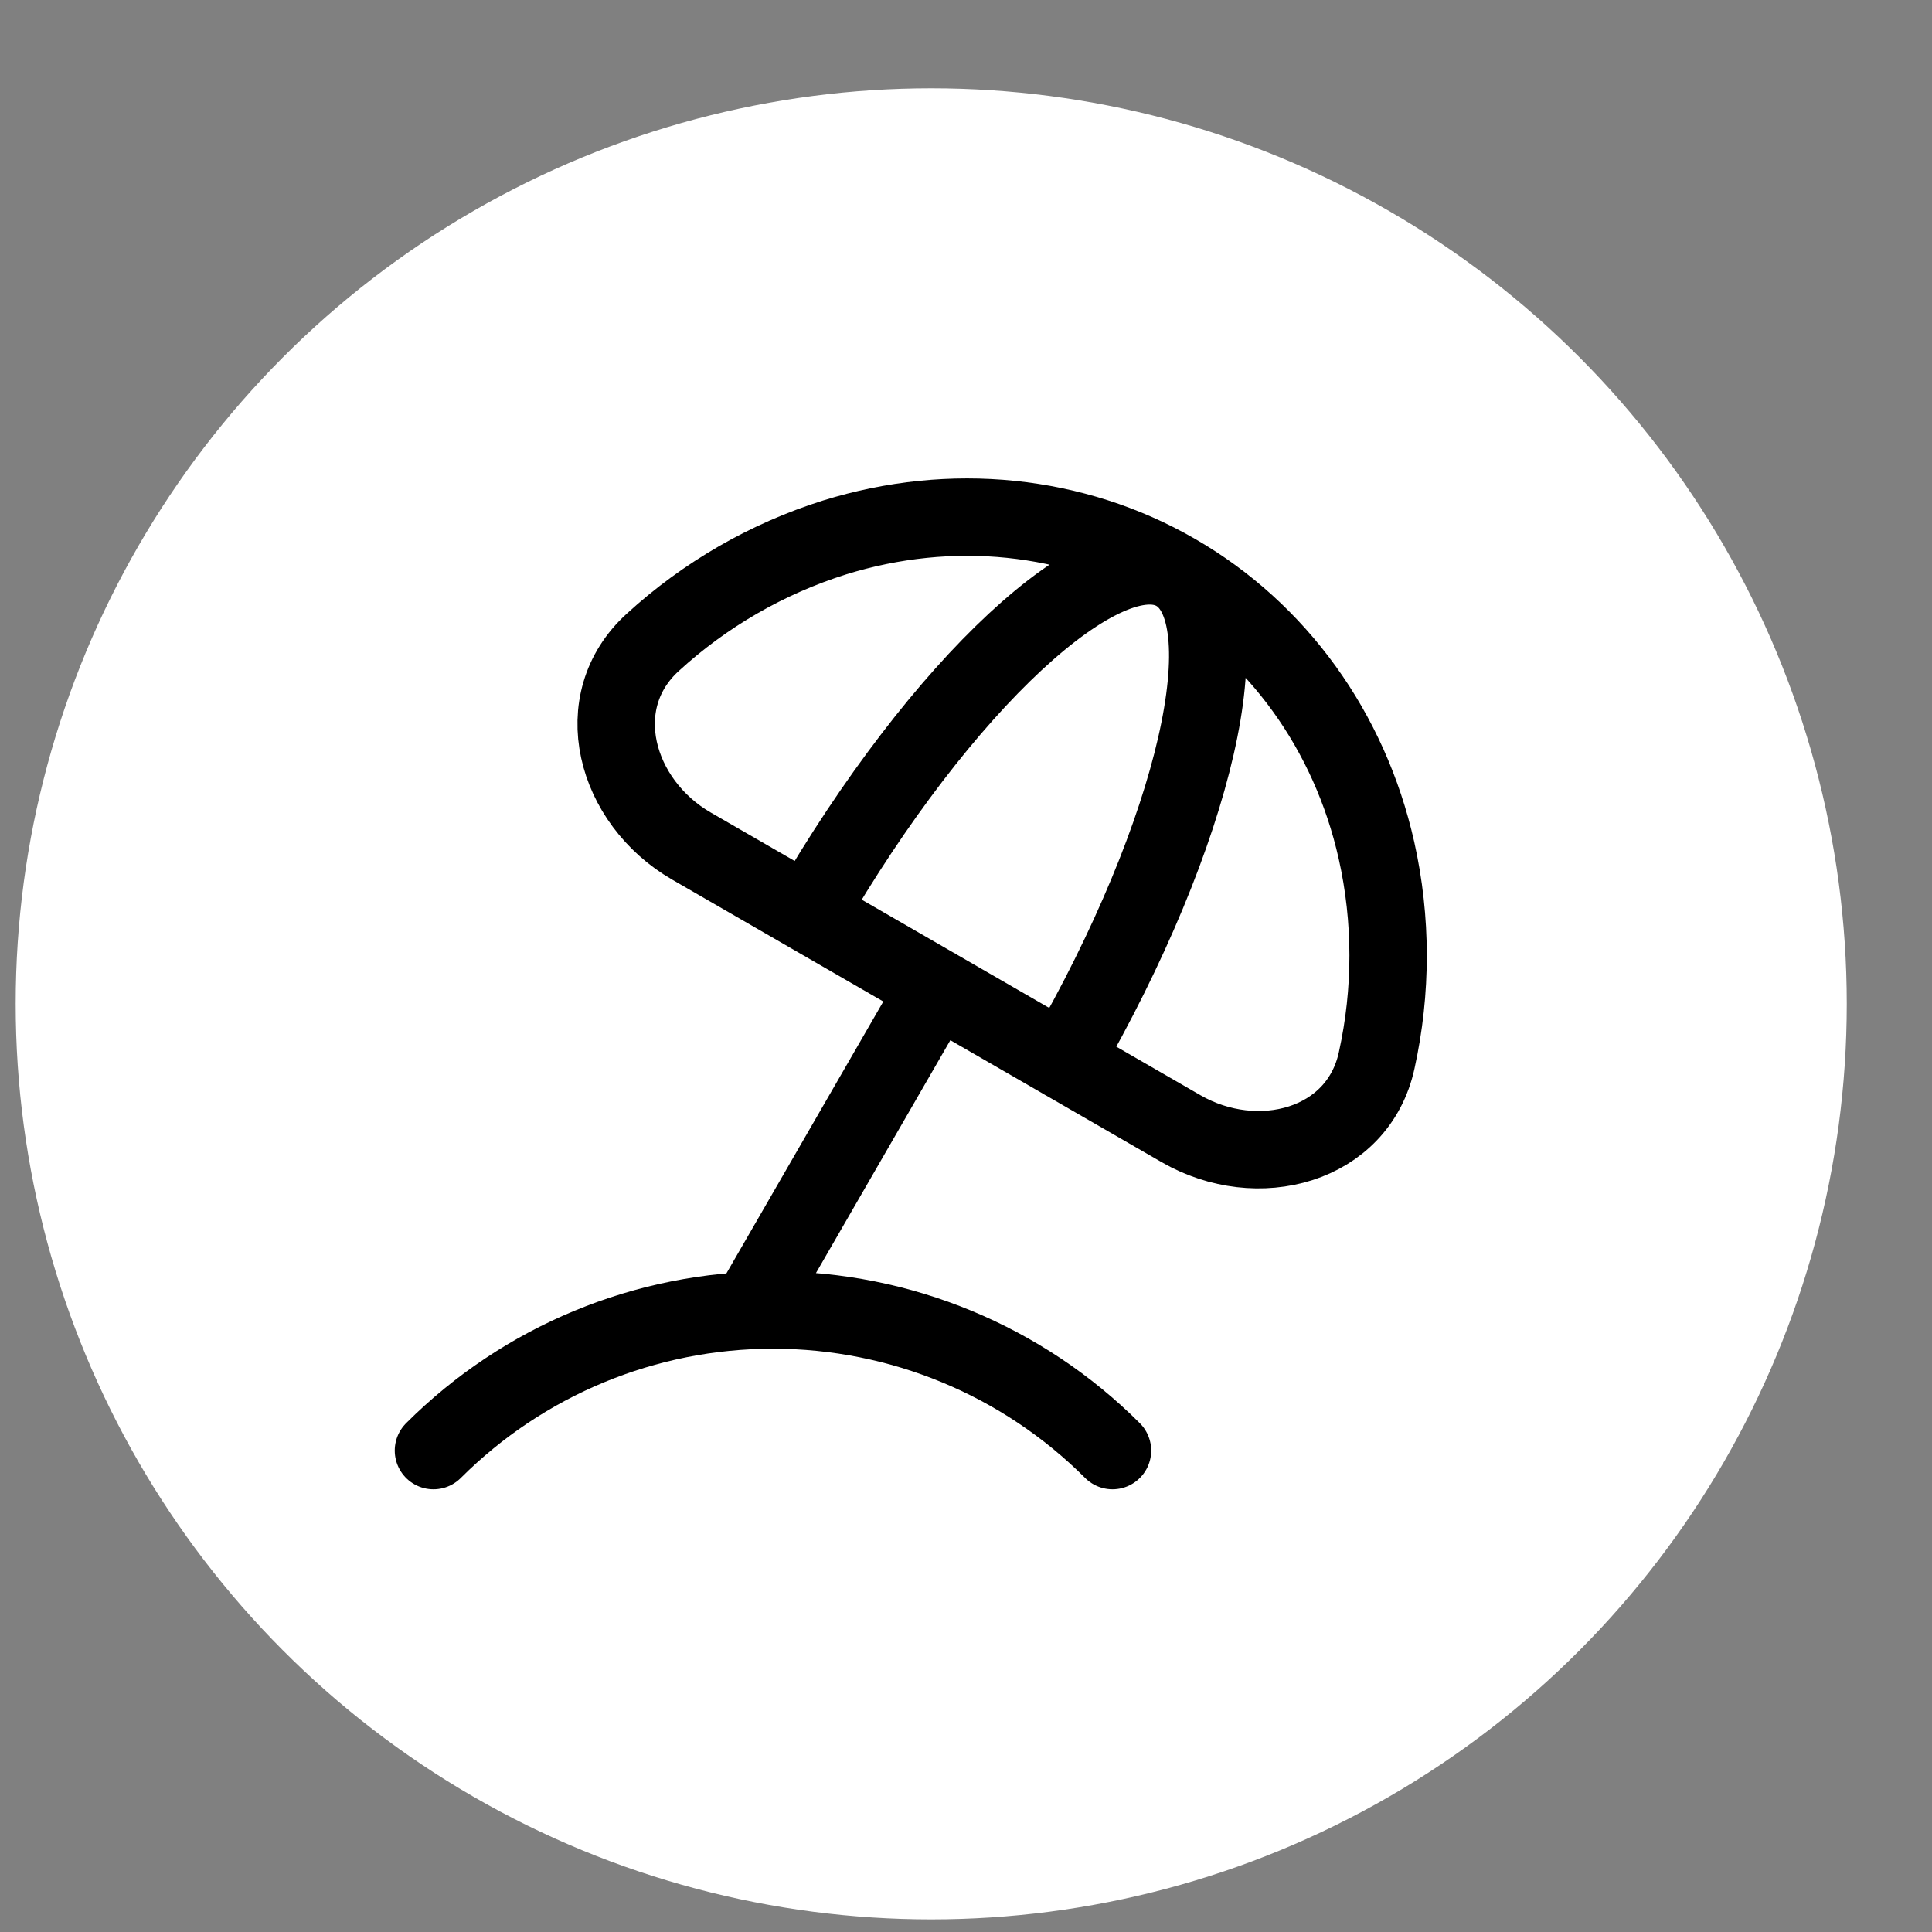 <?xml version="1.0" encoding="UTF-8"?> <svg xmlns="http://www.w3.org/2000/svg" width="17" height="17" viewBox="0 0 17 17" fill="none"><rect x="0" y="0" width="17" height="17" fill="#808080" stroke="none"/><circle cx="8.194" cy="8.833" r="8.056" fill="white"></circle><path d="M10.346 5.037C11.24 5.553 11.876 6.433 12.112 7.483C12.248 8.091 12.248 8.721 12.114 9.329C11.95 10.087 11.065 10.319 10.393 9.932L6.083 7.444C5.411 7.055 5.17 6.172 5.745 5.651C6.204 5.231 6.75 4.916 7.344 4.729C8.372 4.41 9.452 4.521 10.346 5.037ZM10.346 5.037C9.725 4.679 8.278 6.023 7.114 8.038M10.346 5.037C10.966 5.395 10.526 7.32 9.361 9.337M8.238 8.687L6.599 11.527M9.789 12.764C8.997 11.972 7.922 11.527 6.802 11.527C5.681 11.527 4.607 11.972 3.814 12.764" stroke="black" stroke-width="0.681" stroke-linecap="round" stroke-linejoin="round"></path></svg> 